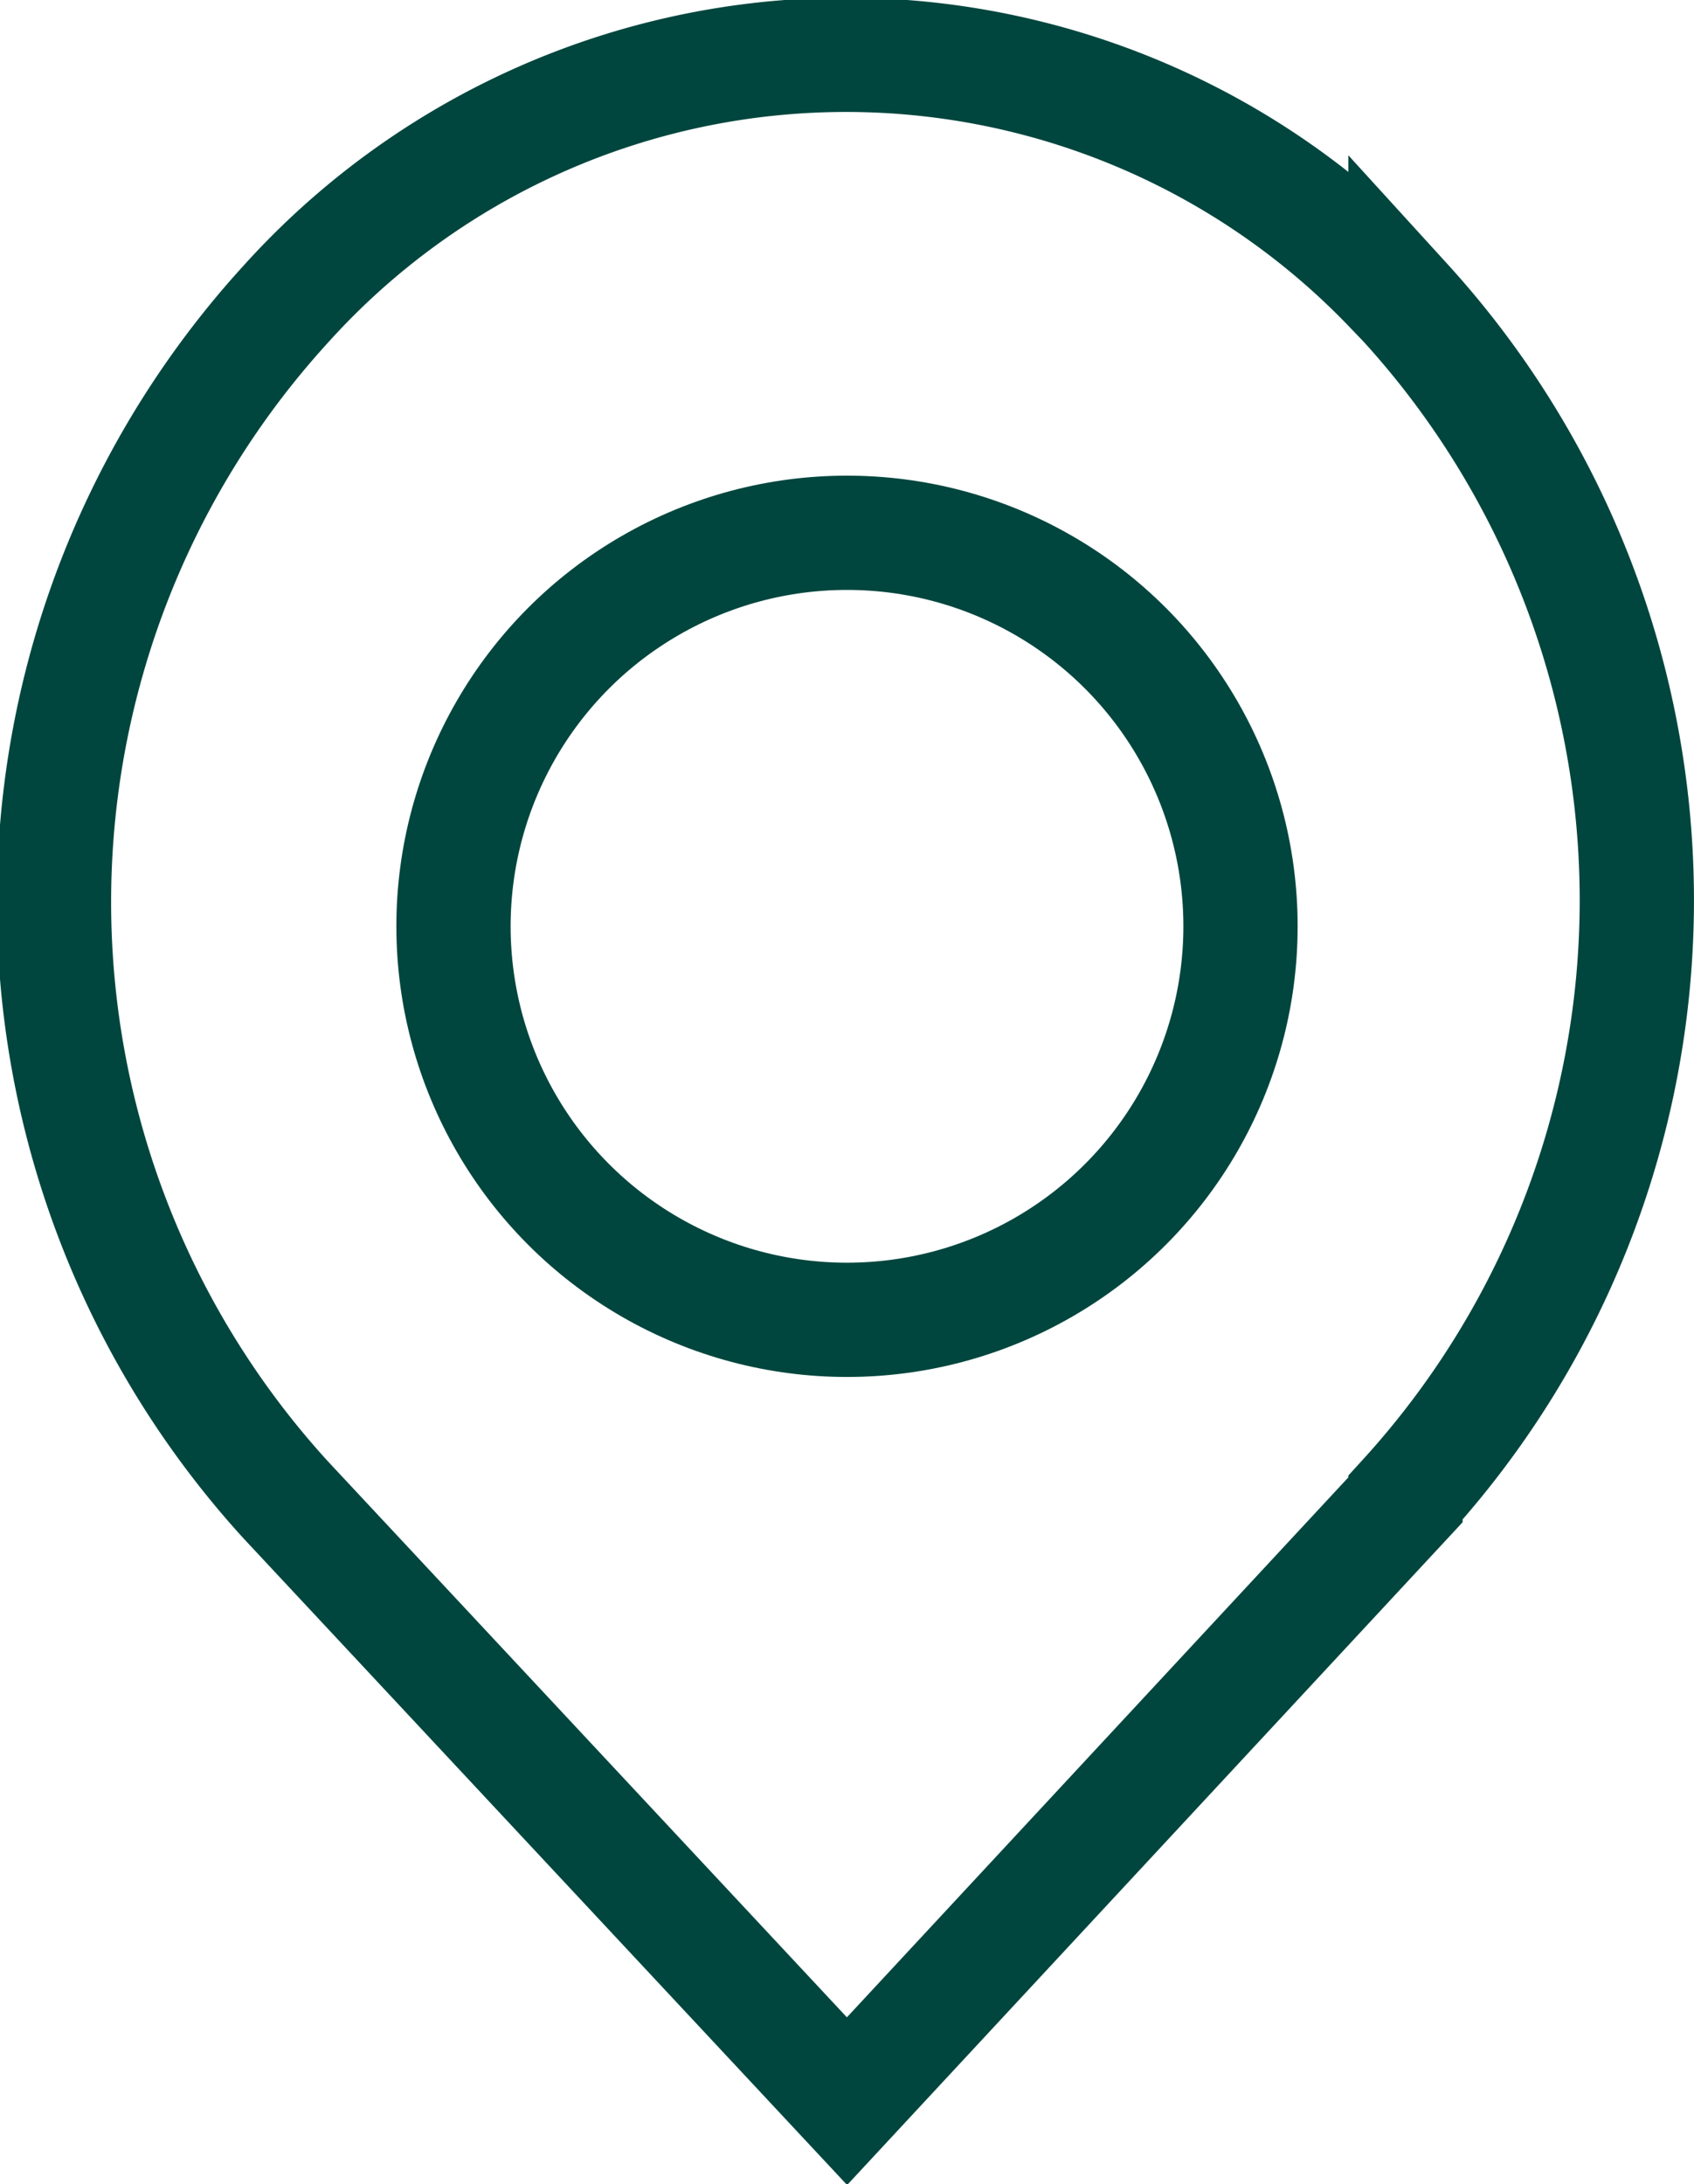 <svg xmlns="http://www.w3.org/2000/svg" viewBox="0 0 23.72 30.58"><defs><style>.cls-1{fill:none;stroke:#00463e;stroke-miterlimit:10;stroke-width:1.6px;}</style></defs><title>地点</title><g id="图层_2" data-name="图层 2"><g id="图层_1-2" data-name="图层 1"><path class="cls-1" d="M19.68,21l-7.82,8.42L4,21A12.42,12.42,0,0,1,4,4.26,10.56,10.56,0,0,1,19.45,4l.23.24a12.42,12.42,0,0,1,0,16.73Z"/><circle class="cls-1" cx="11.86" cy="12.97" r="5.51"/></g></g></svg>